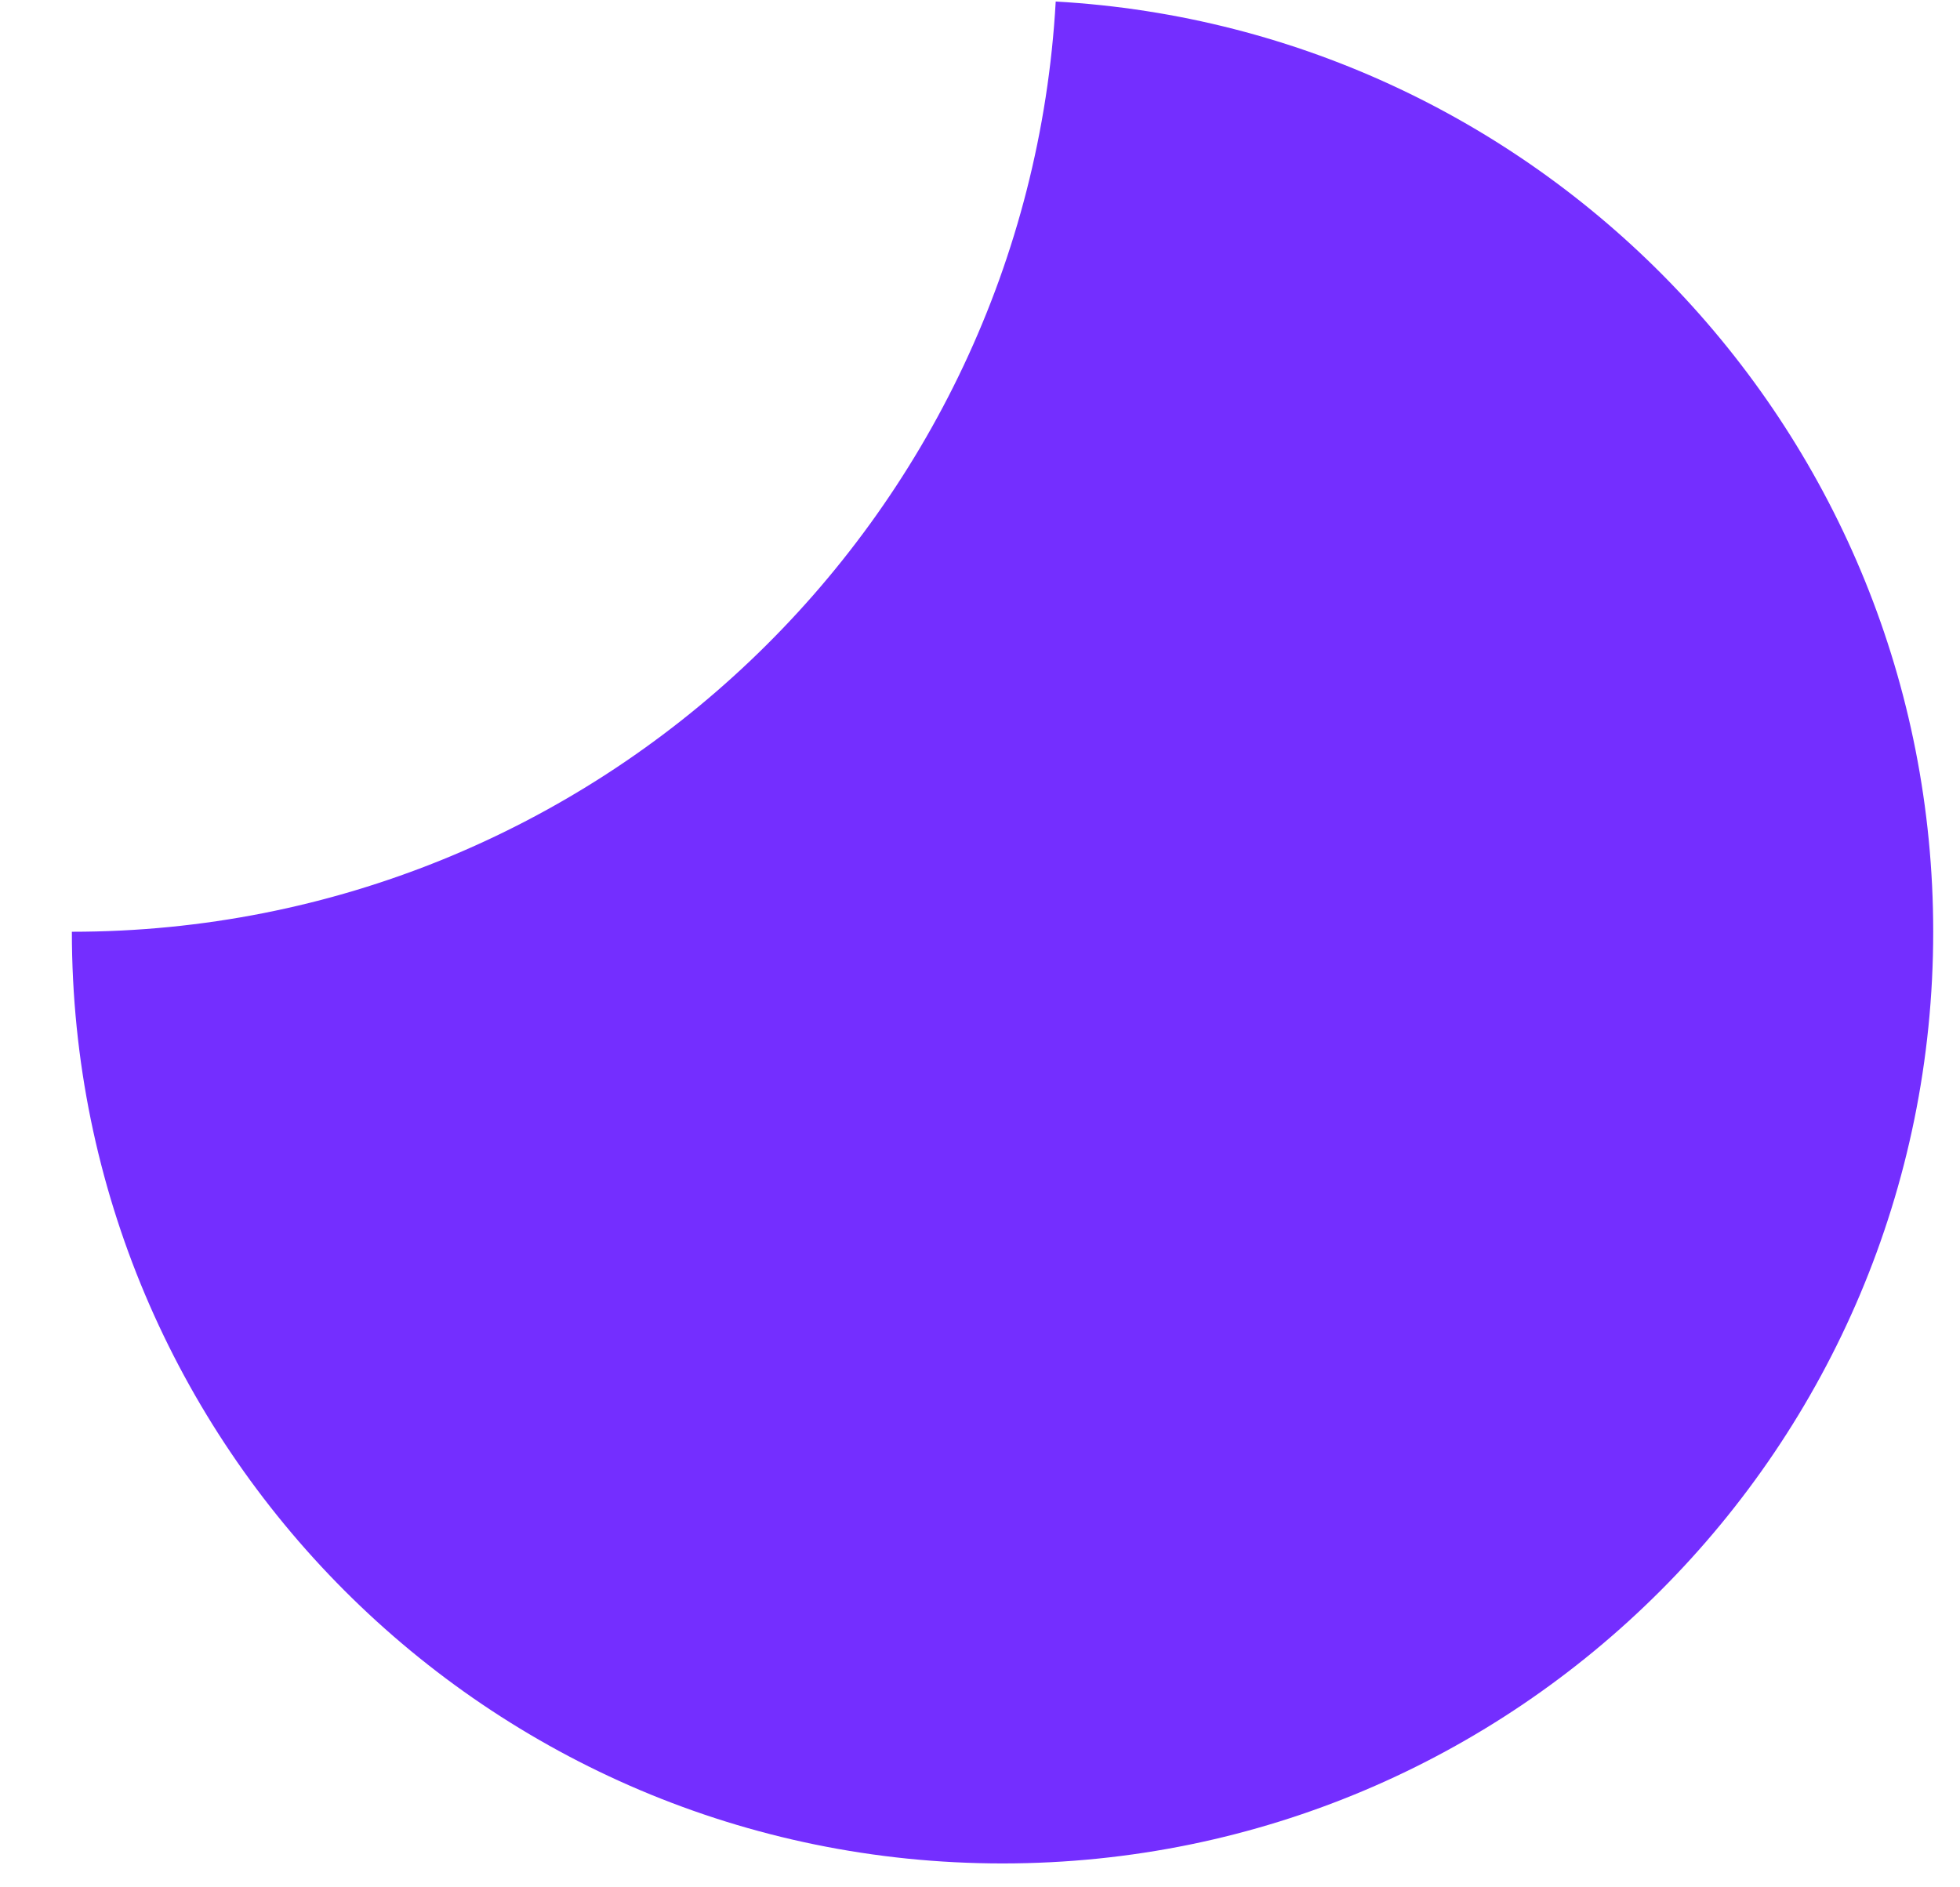 <svg xmlns="http://www.w3.org/2000/svg" xmlns:xlink="http://www.w3.org/1999/xlink" viewBox="0 0 27 26"><path d="M 26.631 12.836 C 26.631 19.925 20.891 25.671 13.811 25.671 C 6.73 25.671 0.99 19.925 0.99 12.836 C 0.99 12.836 0.99 12.836 0.99 12.836 C 8.227 12.836 14.142 7.166 14.543 0.021 C 21.283 0.401 26.631 5.993 26.631 12.836 Z" fill="rgb(116, 46, 255)"></path></svg>